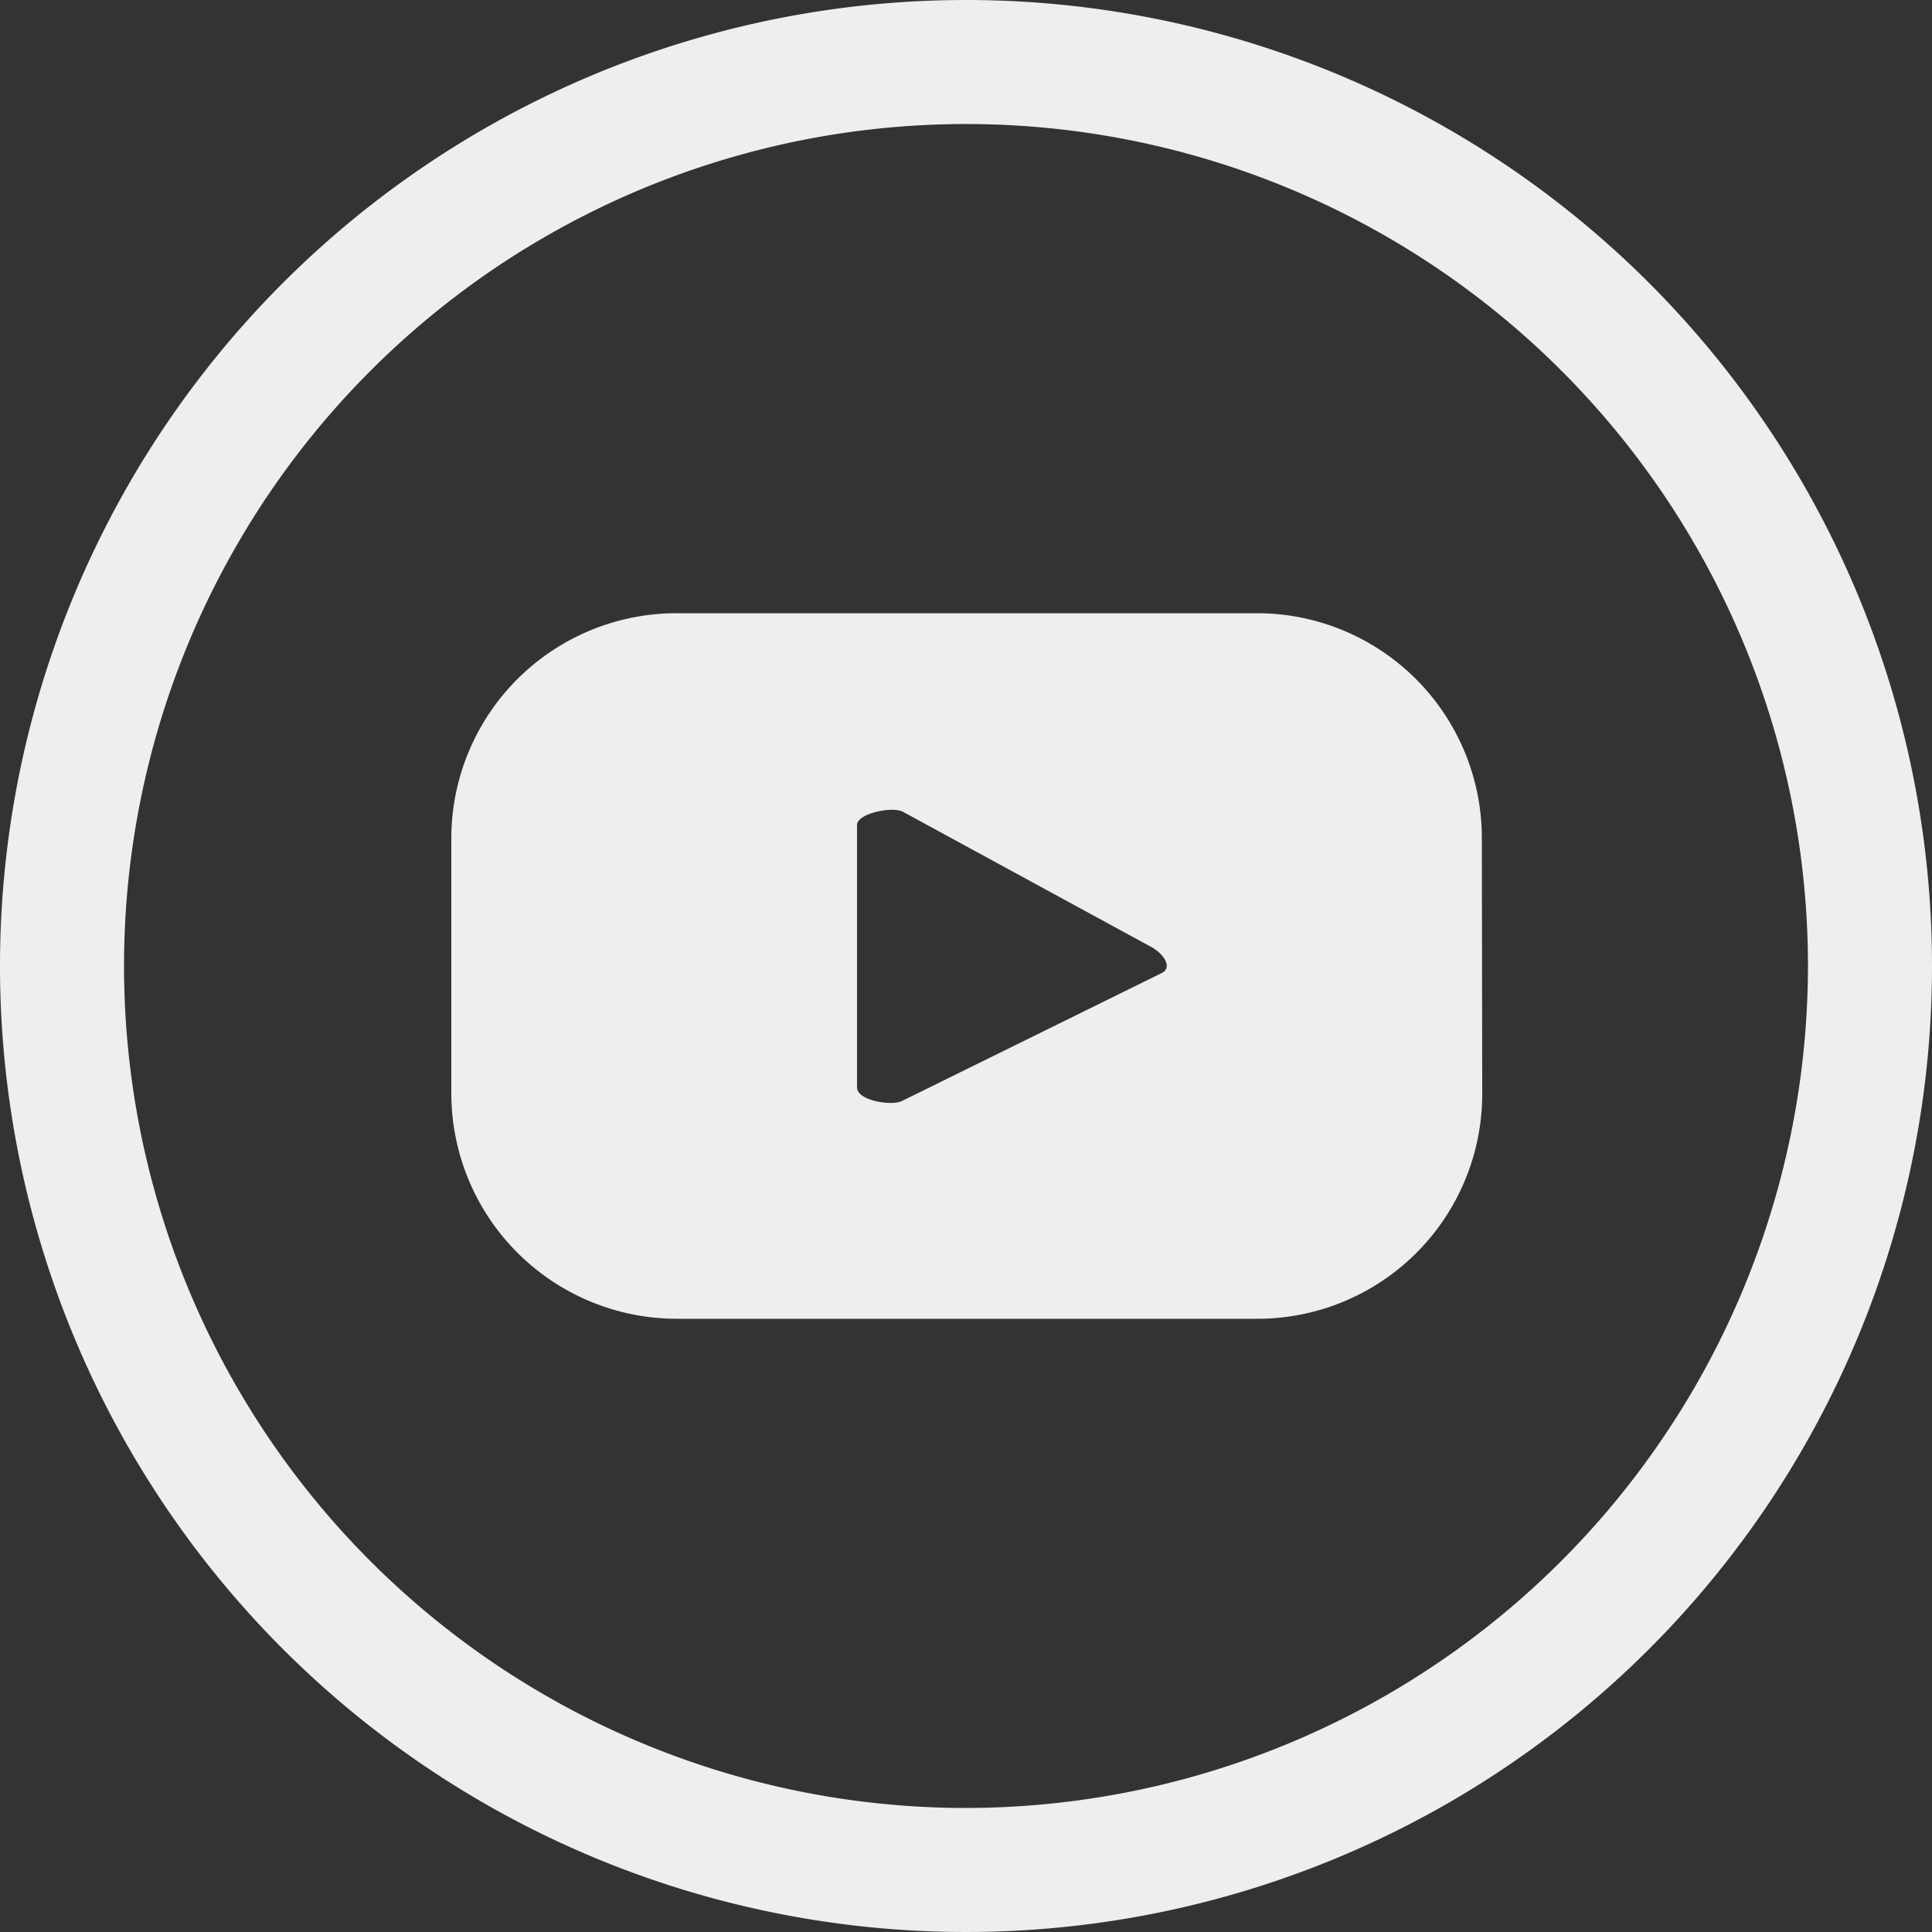 <svg xmlns="http://www.w3.org/2000/svg" viewBox="0 0 50 50"><rect x="0" y="0" width="50" height="50" fill="#333333" stroke="none"/><defs><style>.cls-1{fill:#eee;}</style></defs><g id="Capa_2" data-name="Capa 2"><g id="Pc"><g id="Objects"><path class="cls-1" d="M38.35,21.7a5.82,5.82,0,0,0-5.82-5.83h-15a5.83,5.83,0,0,0-5.85,5.83h0v6.6a5.84,5.84,0,0,0,5.84,5.83h15a5.82,5.82,0,0,0,5.84-5.82h0Zm-8.26,3.47-6.74,3.32c-.26.14-1.17,0-1.17-.35V21.35c0-.3.92-.49,1.19-.34l6.41,3.49C30.06,24.64,30.36,25,30.09,25.17Z"/><path class="cls-1" d="M25,0A25,25,0,1,0,50,25,25,25,0,0,0,25,0Zm0,46.79A21.79,21.79,0,1,1,46.79,25h0A21.81,21.81,0,0,1,25,46.79Z"/></g></g></g></svg>